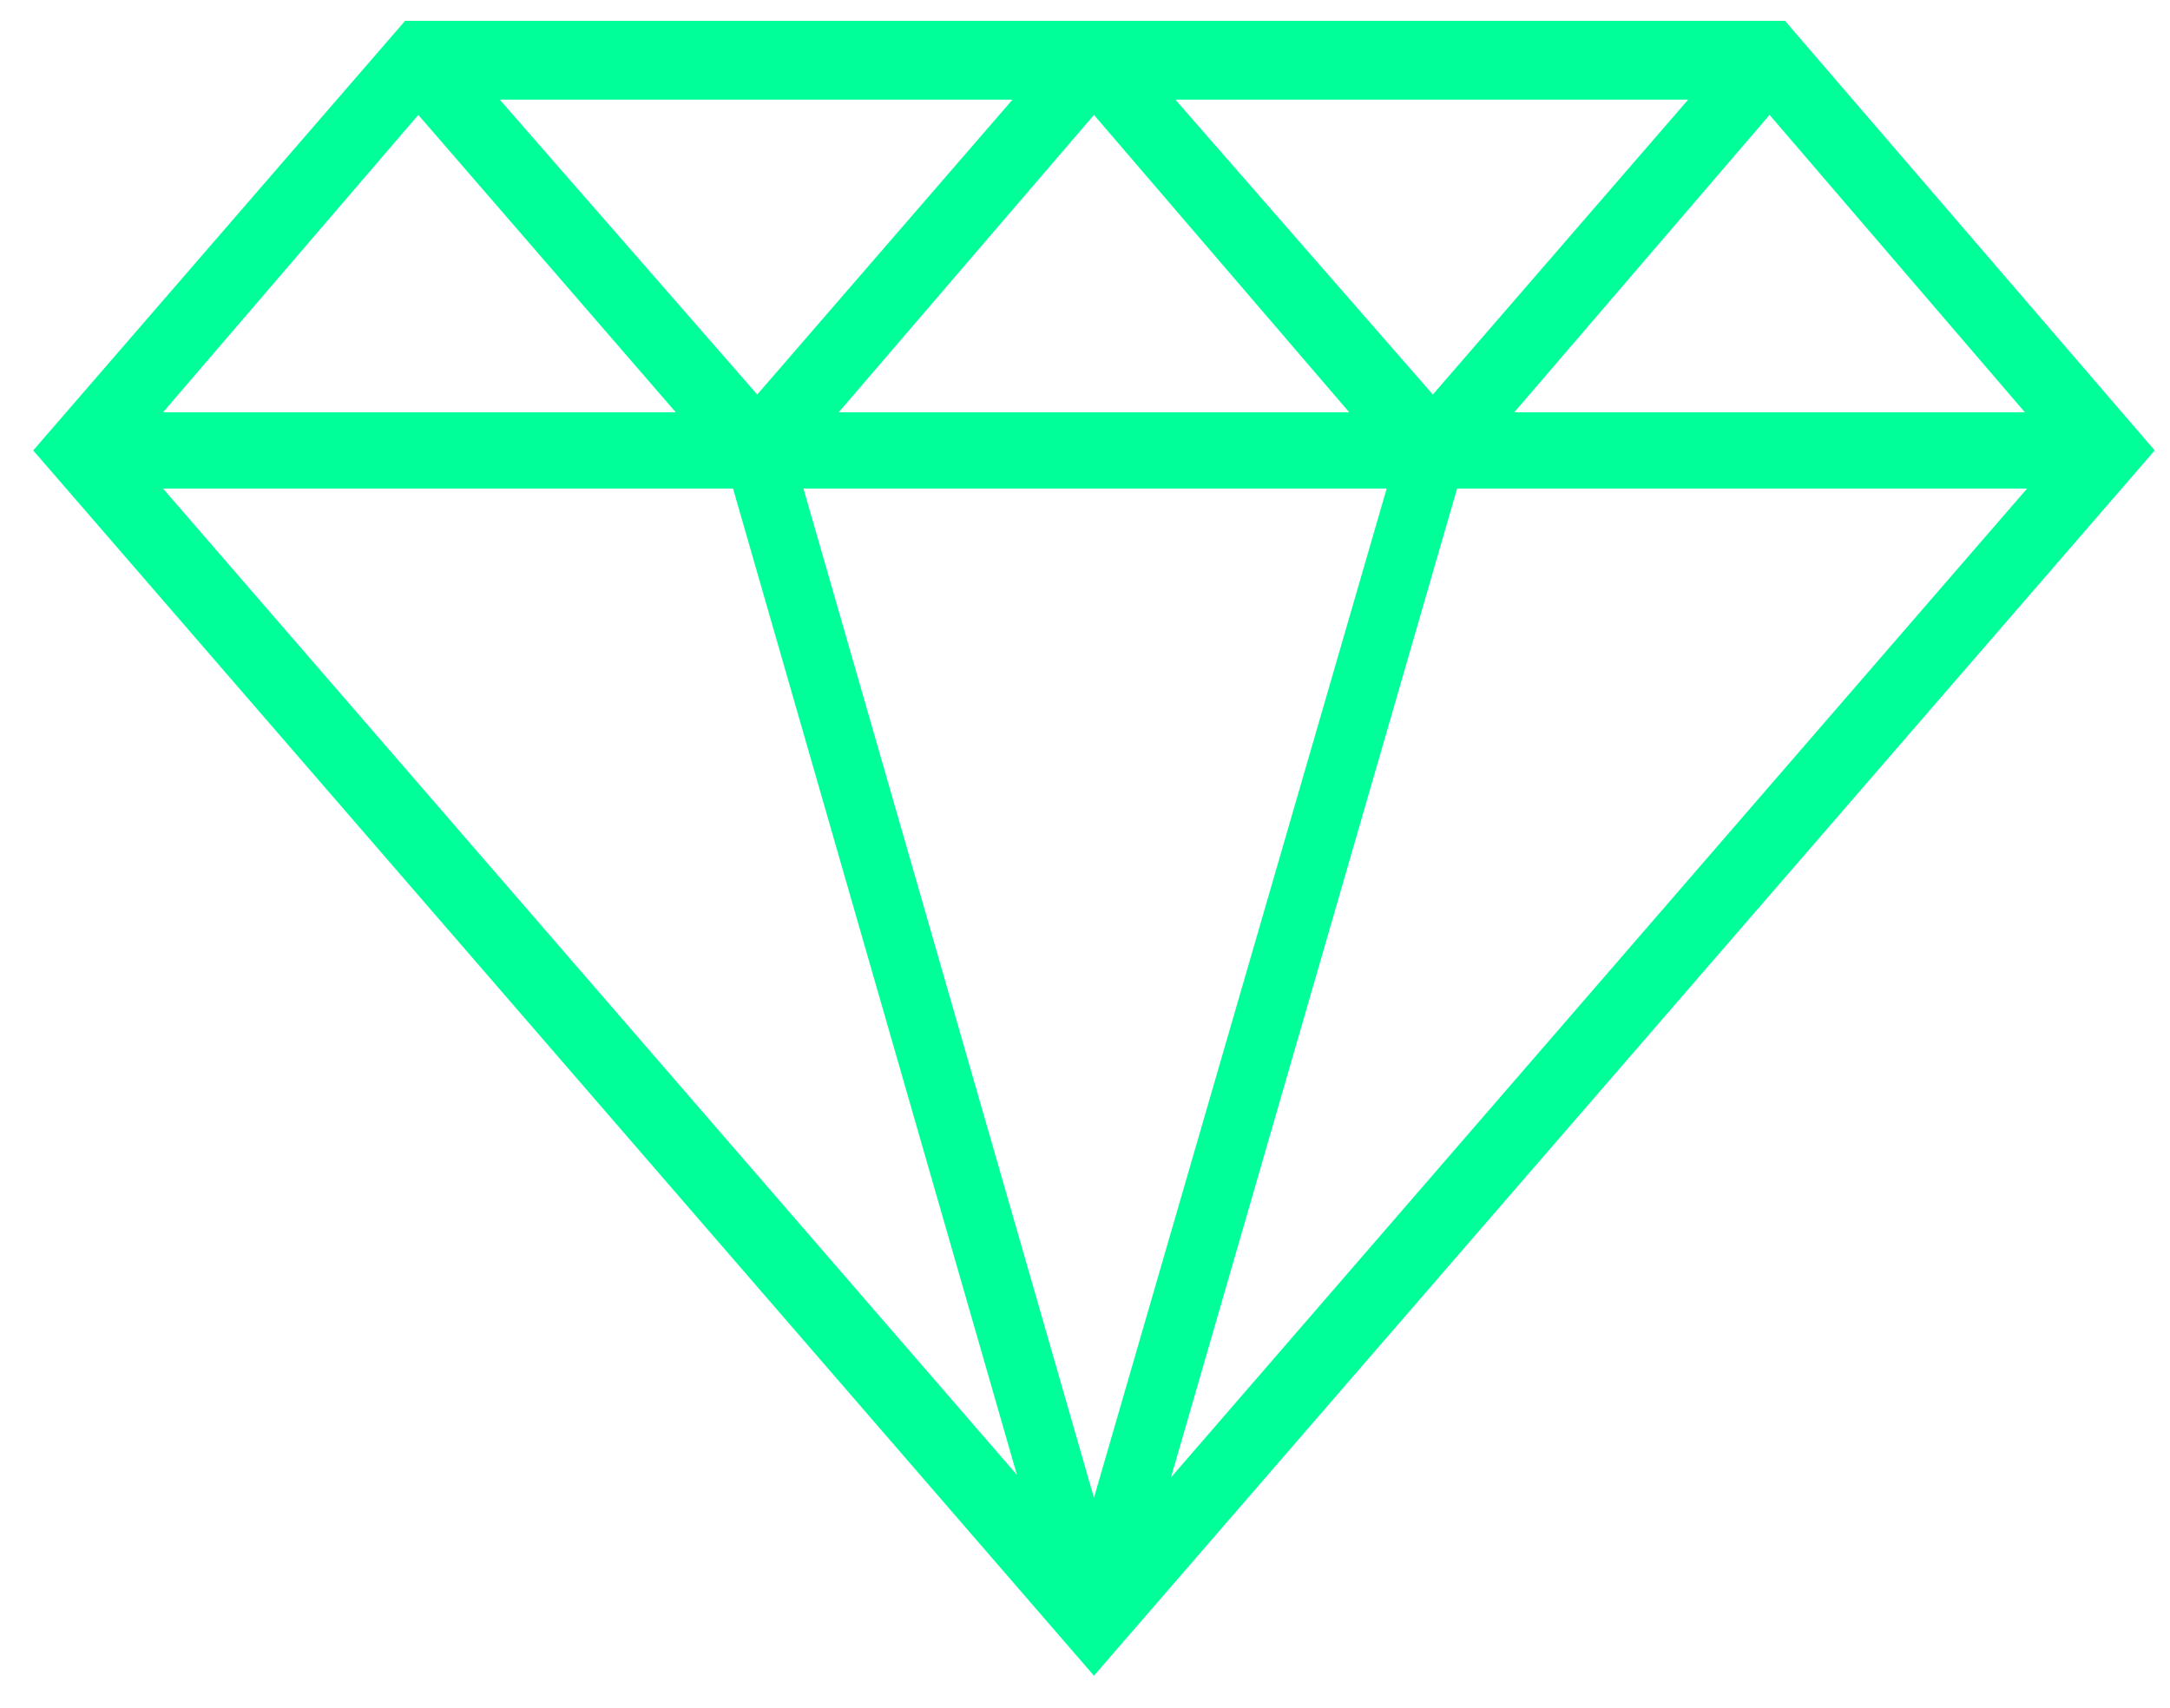 <svg xmlns="http://www.w3.org/2000/svg" width="47" height="37" viewBox="0 0 47 37" fill="none"><path d="M38.661 0.451H8.774L0.719 9.757L23.694 36.299L46.669 9.757L38.661 0.451ZM18.165 8.931L23.694 2.489L29.223 8.931H18.165ZM30.034 10.583L23.694 32.444L17.402 10.583H30.034ZM25.457 2.158H36.564L31.034 8.546L25.457 2.158ZM16.401 8.546L10.824 2.158H21.93L16.401 8.546ZM14.637 8.931H3.531L9.06 2.489L14.637 8.931ZM15.877 10.583L22.026 31.949L3.531 10.583H15.877ZM31.559 10.583H43.904L25.362 32.004L31.559 10.583ZM32.798 8.931L38.327 2.489L43.857 8.931H32.798Z" fill="#00FF99"></path></svg>